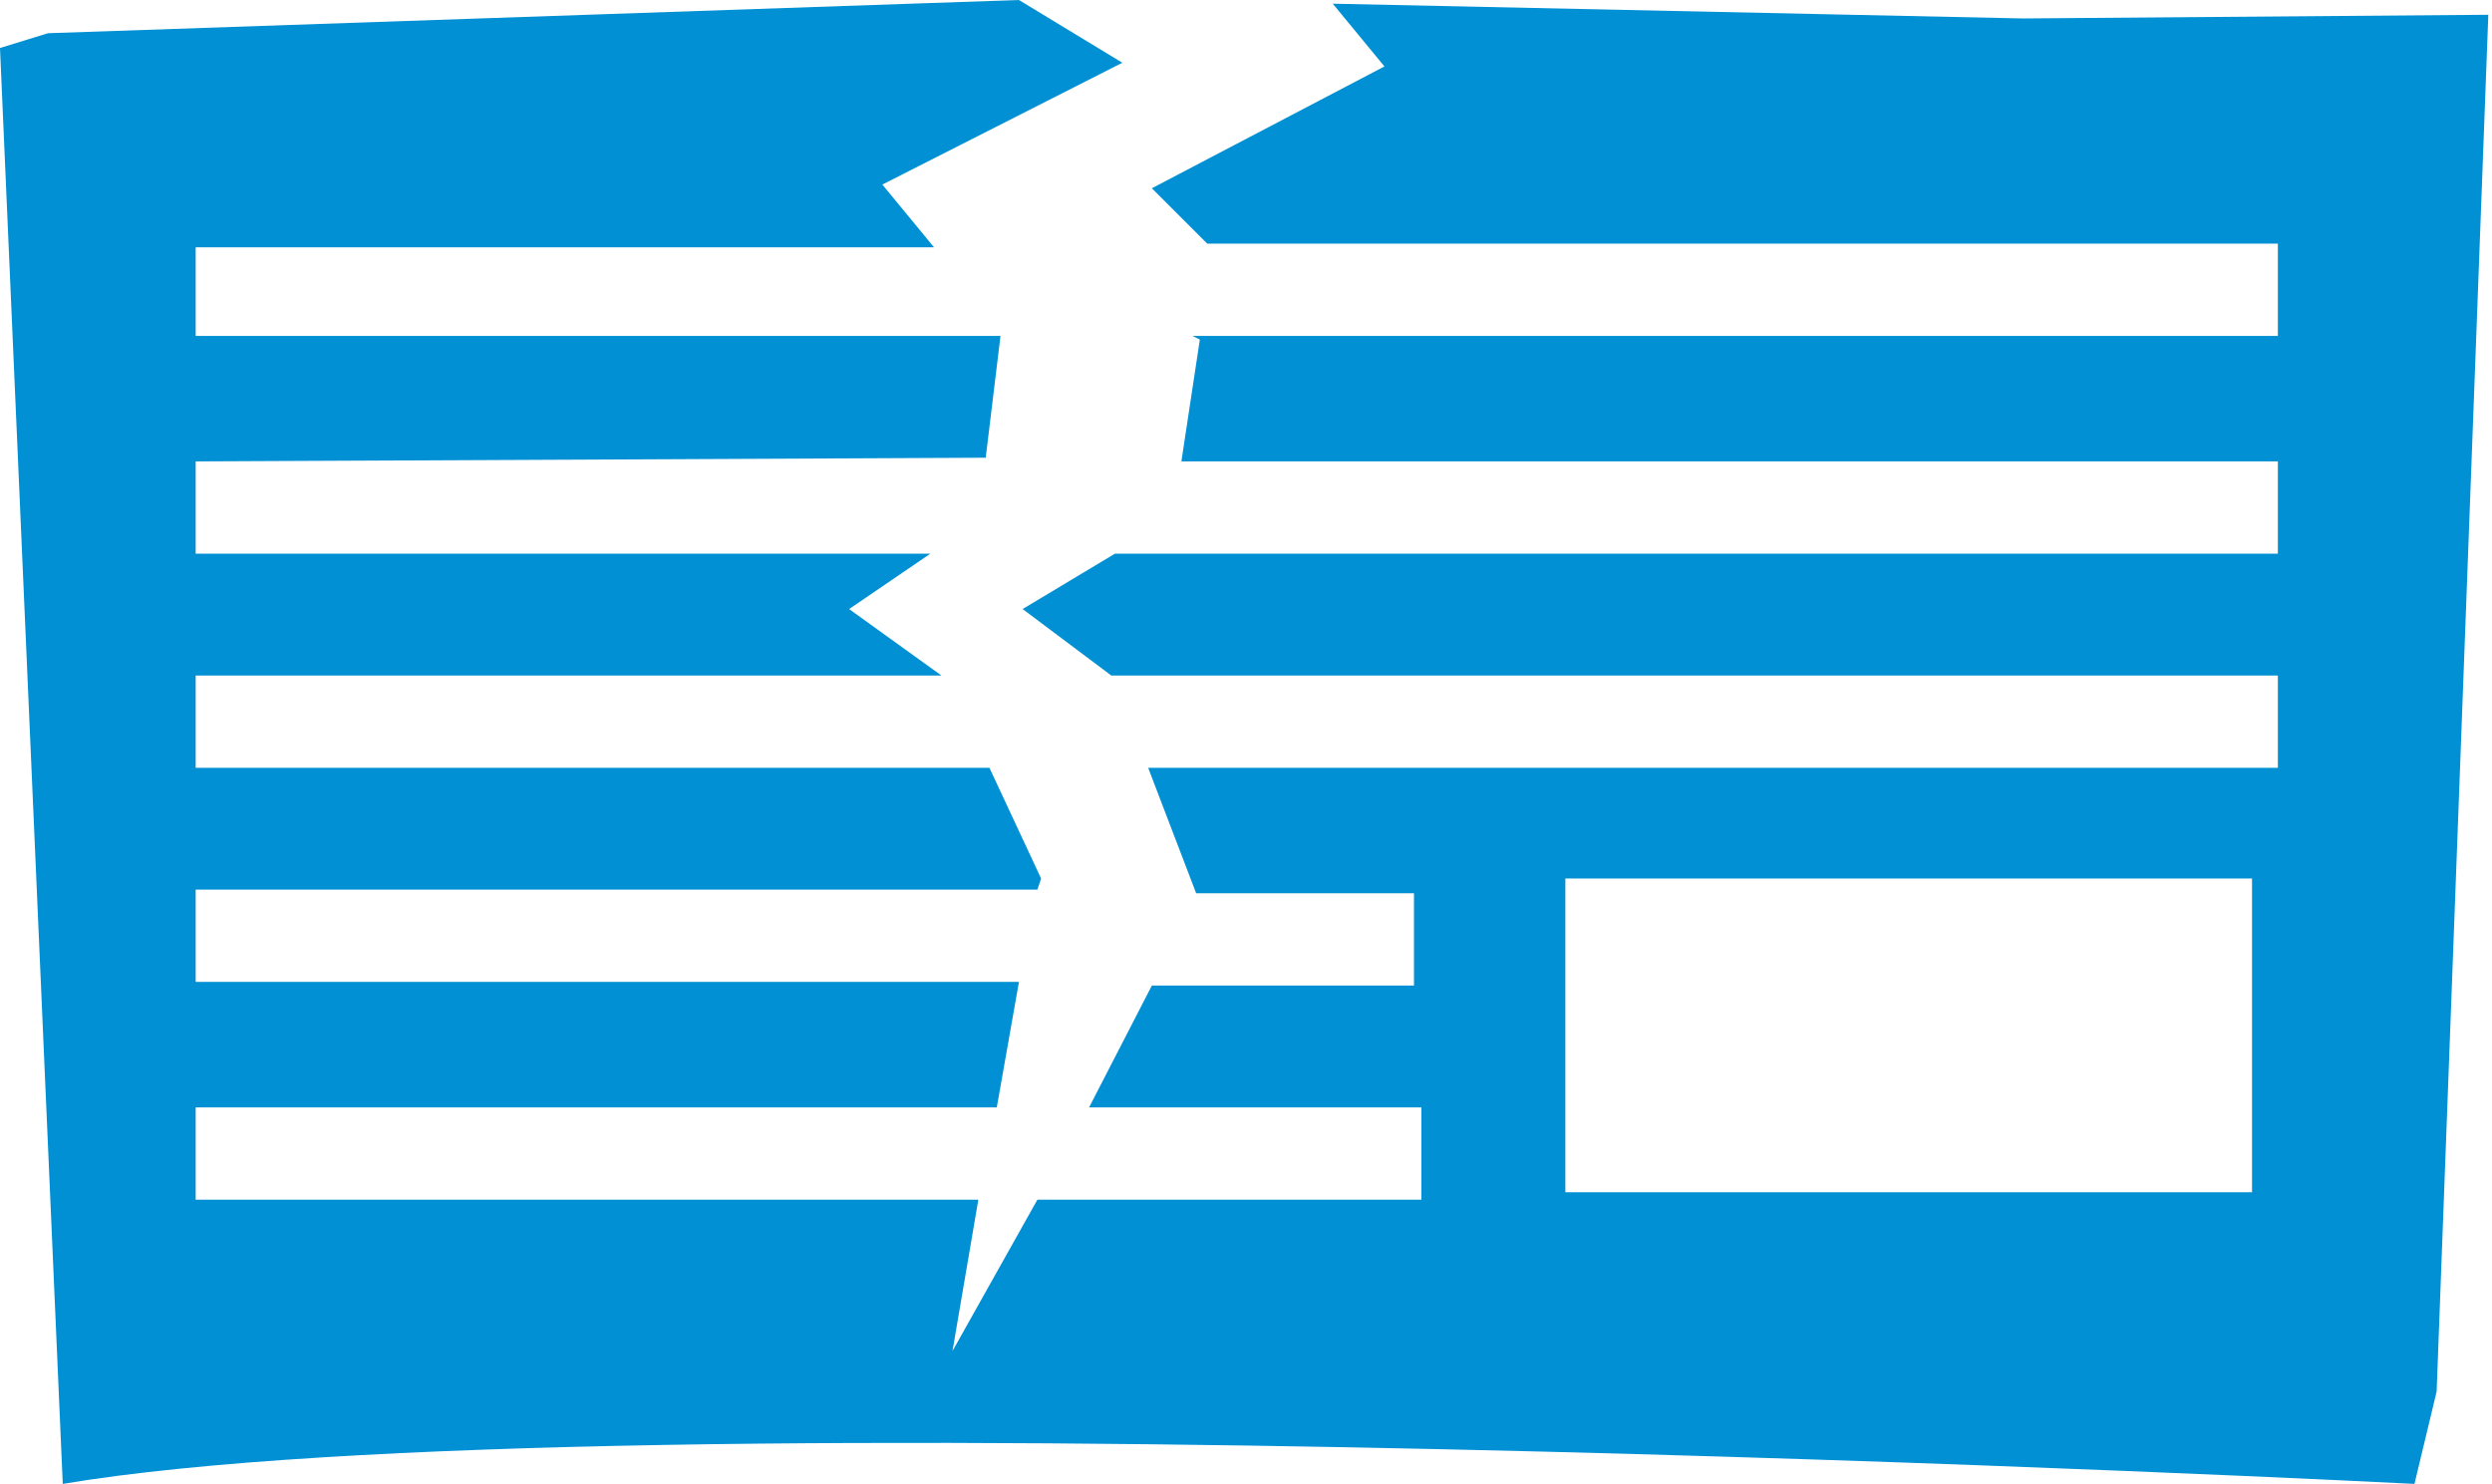 <?xml version="1.0" encoding="utf-8"?>
<!-- Generator: Adobe Illustrator 27.7.0, SVG Export Plug-In . SVG Version: 6.00 Build 0)  -->
<svg version="1.1" id="レイヤー_1" xmlns="http://www.w3.org/2000/svg" xmlns:xlink="http://www.w3.org/1999/xlink" x="0px"
	 y="0px" viewBox="0 0 67.5 40.2" style="enable-background:new 0 0 67.5 40.2;" xml:space="preserve">
<style type="text/css">
	.st0{fill:#0090D3;}
</style>
<g id="レイヤー_2_00000015336824600536249260000012021355766143402936_">
	<g id="レイヤー_1-2">
		<path class="st0" d="M54.8,0.5L36.1,0.1l1.4,1.7l-6.3,3.3l1.5,1.5h29v2.5H32.3l0.2,0.1L32,12.5h29.7V15H30.2l-2.5,1.5l2.4,1.8
			h31.6v2.5H31.1l1.3,3.4h5.9v2.5h-7.1L29.5,30h9v2.5H28.1l-2.3,4.1l0.7-4.1H5.3V30H27l0.6-3.4H5.3v-2.5h22.8l0.1-0.3l-1.4-3H5.3
			v-2.5h20.2L23,16.5l2.2-1.5H5.3v-2.5l21.4-0.1l0.4-3.3H5.3V6.7h20L23.9,5l6.5-3.3L27.6,0L1.3,0.9L0,1.3l1.7,38.9
			c14.9-2.5,63.7,0,63.7,0l0.6-2.5l1.4-37.3L54.8,0.5z M61,32.3H42.4v-8.5H61V32.3z"/>
	</g>
</g>
</svg>
